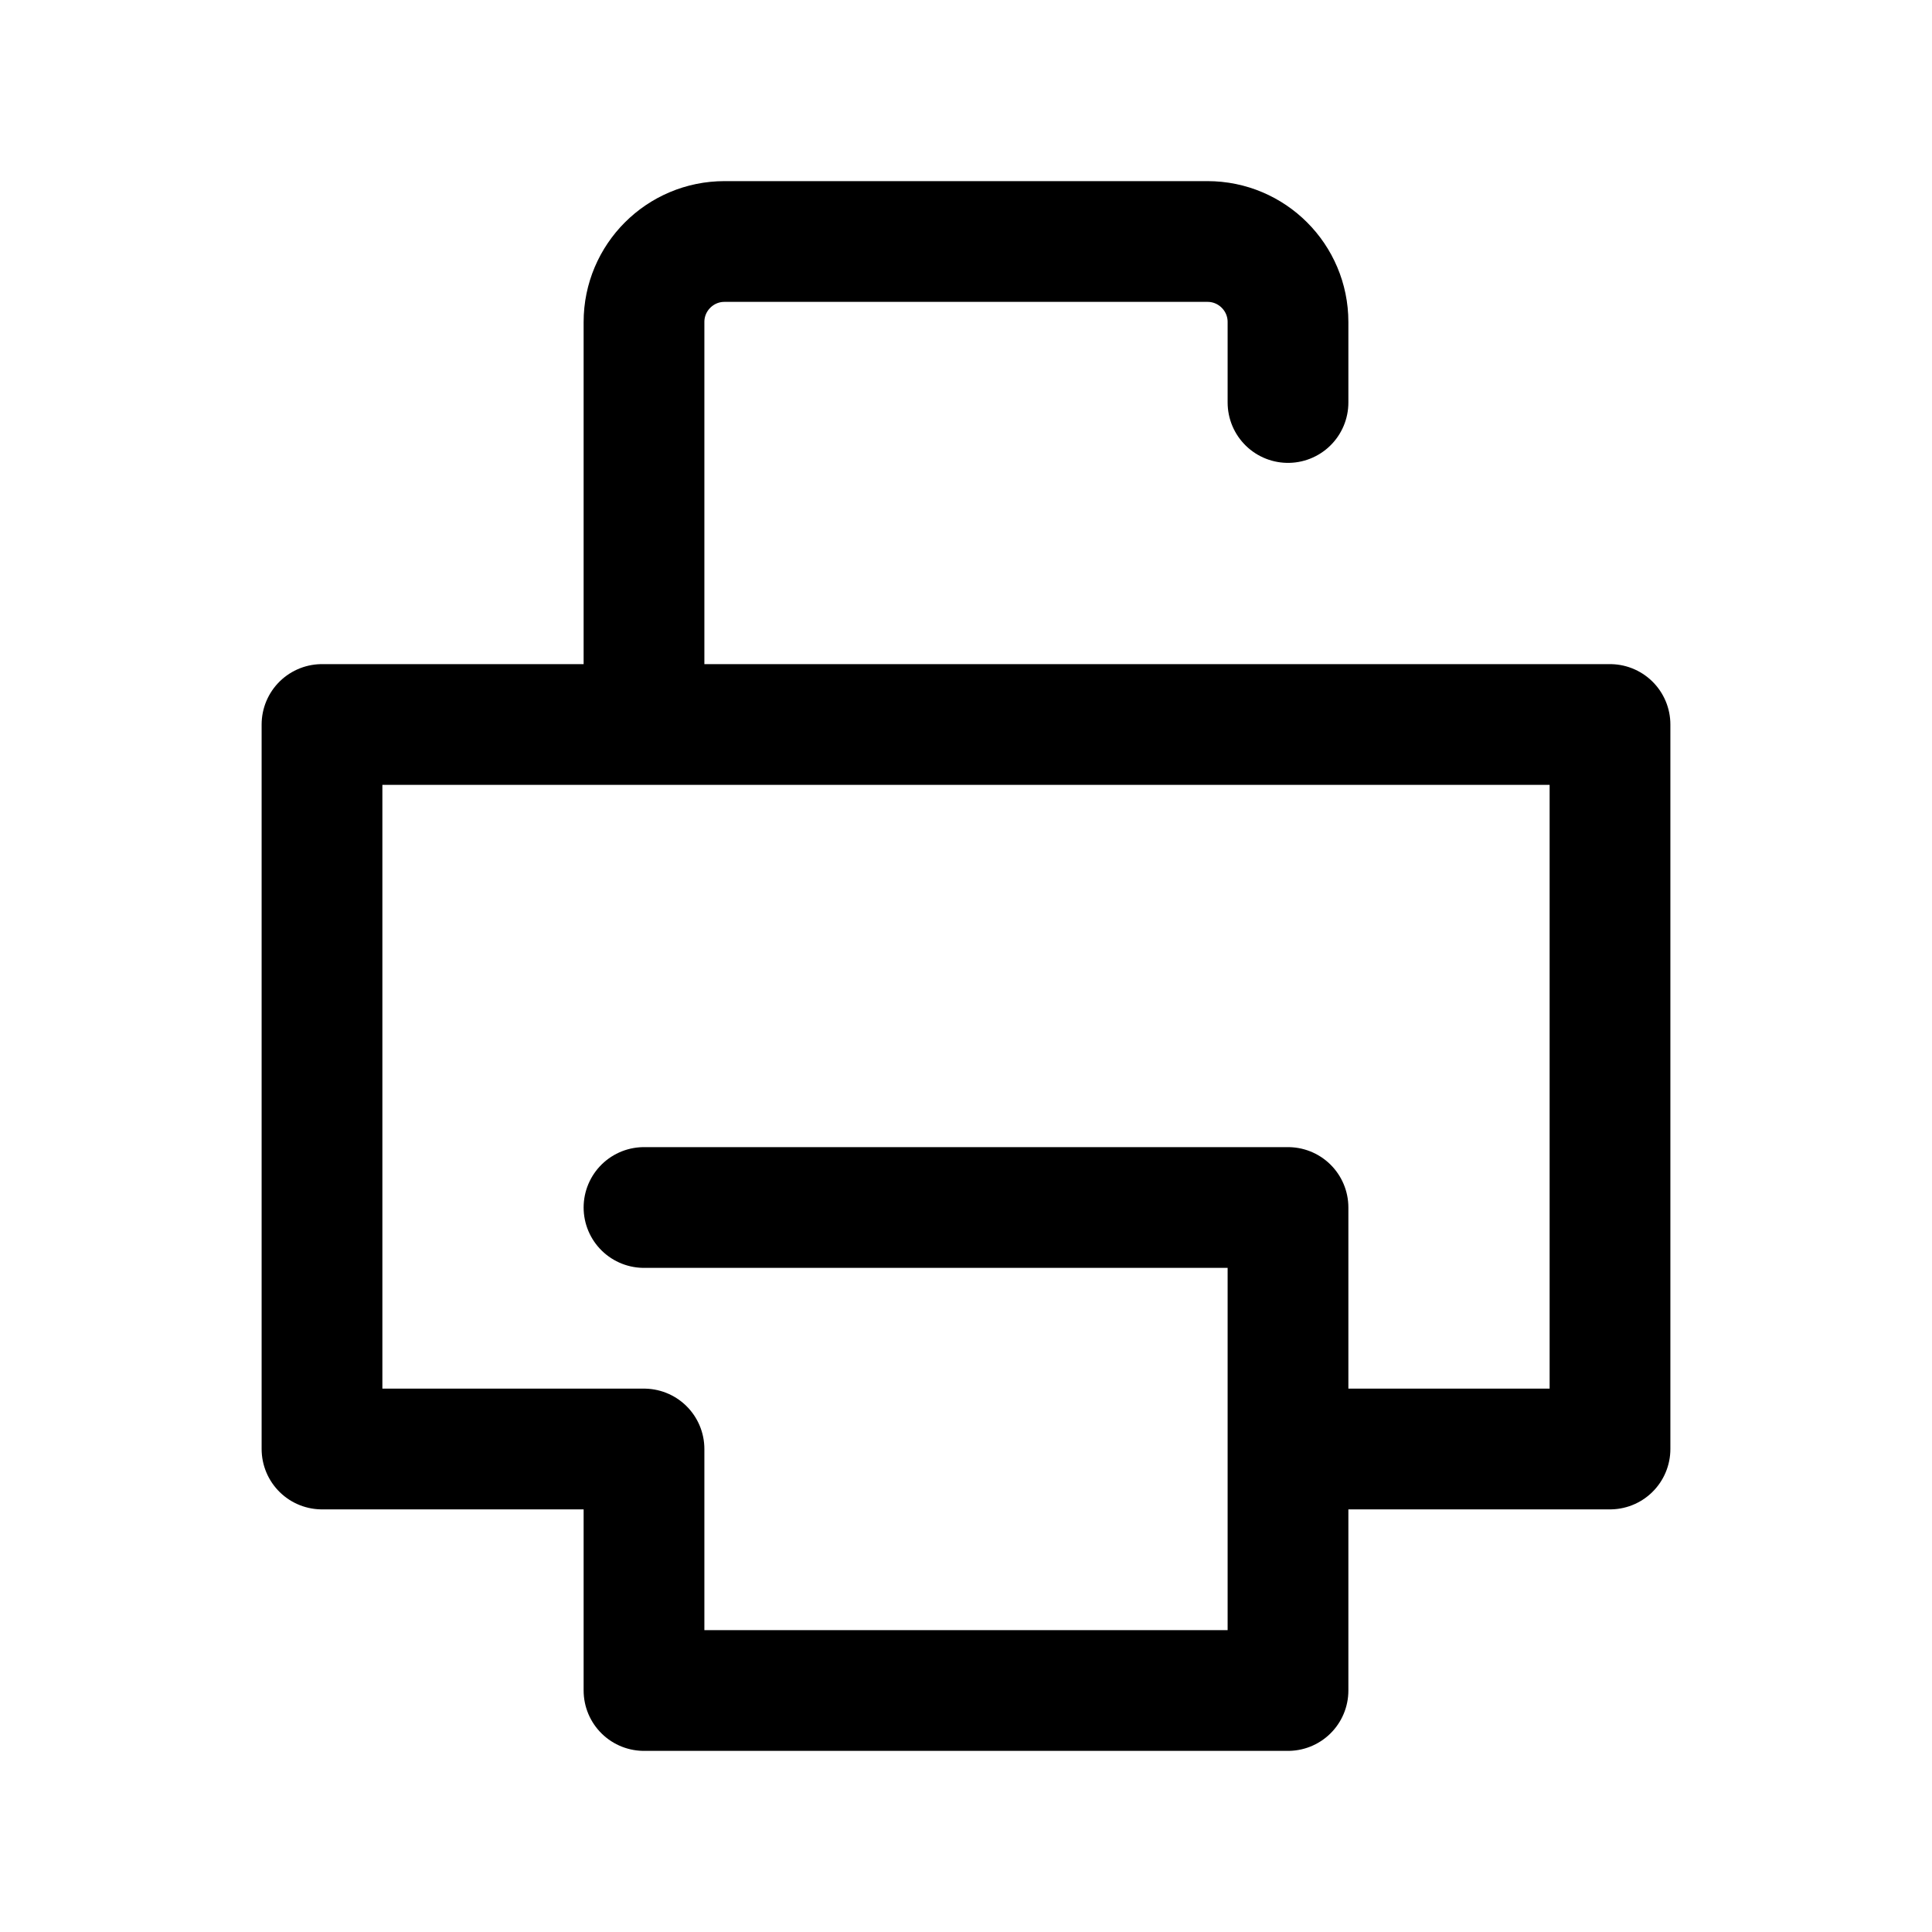 <?xml version="1.0" encoding="utf-8"?><!-- Uploaded to: SVG Repo, www.svgrepo.com, Generator: SVG Repo Mixer Tools -->
<svg width="800px" height="800px" viewBox="0 0 24 24" fill="none" xmlns="http://www.w3.org/2000/svg">
<path d="M8 15H16V18M16 18V21H8V18H4V9H8M16 18H20V9H8M8 9V4C8 3.448 8.448 3 9 3H15C15.552 3 16 3.448 16 4V5" stroke="#000000" stroke-width="1.5" stroke-linecap="round" stroke-linejoin="round"/>
</svg>